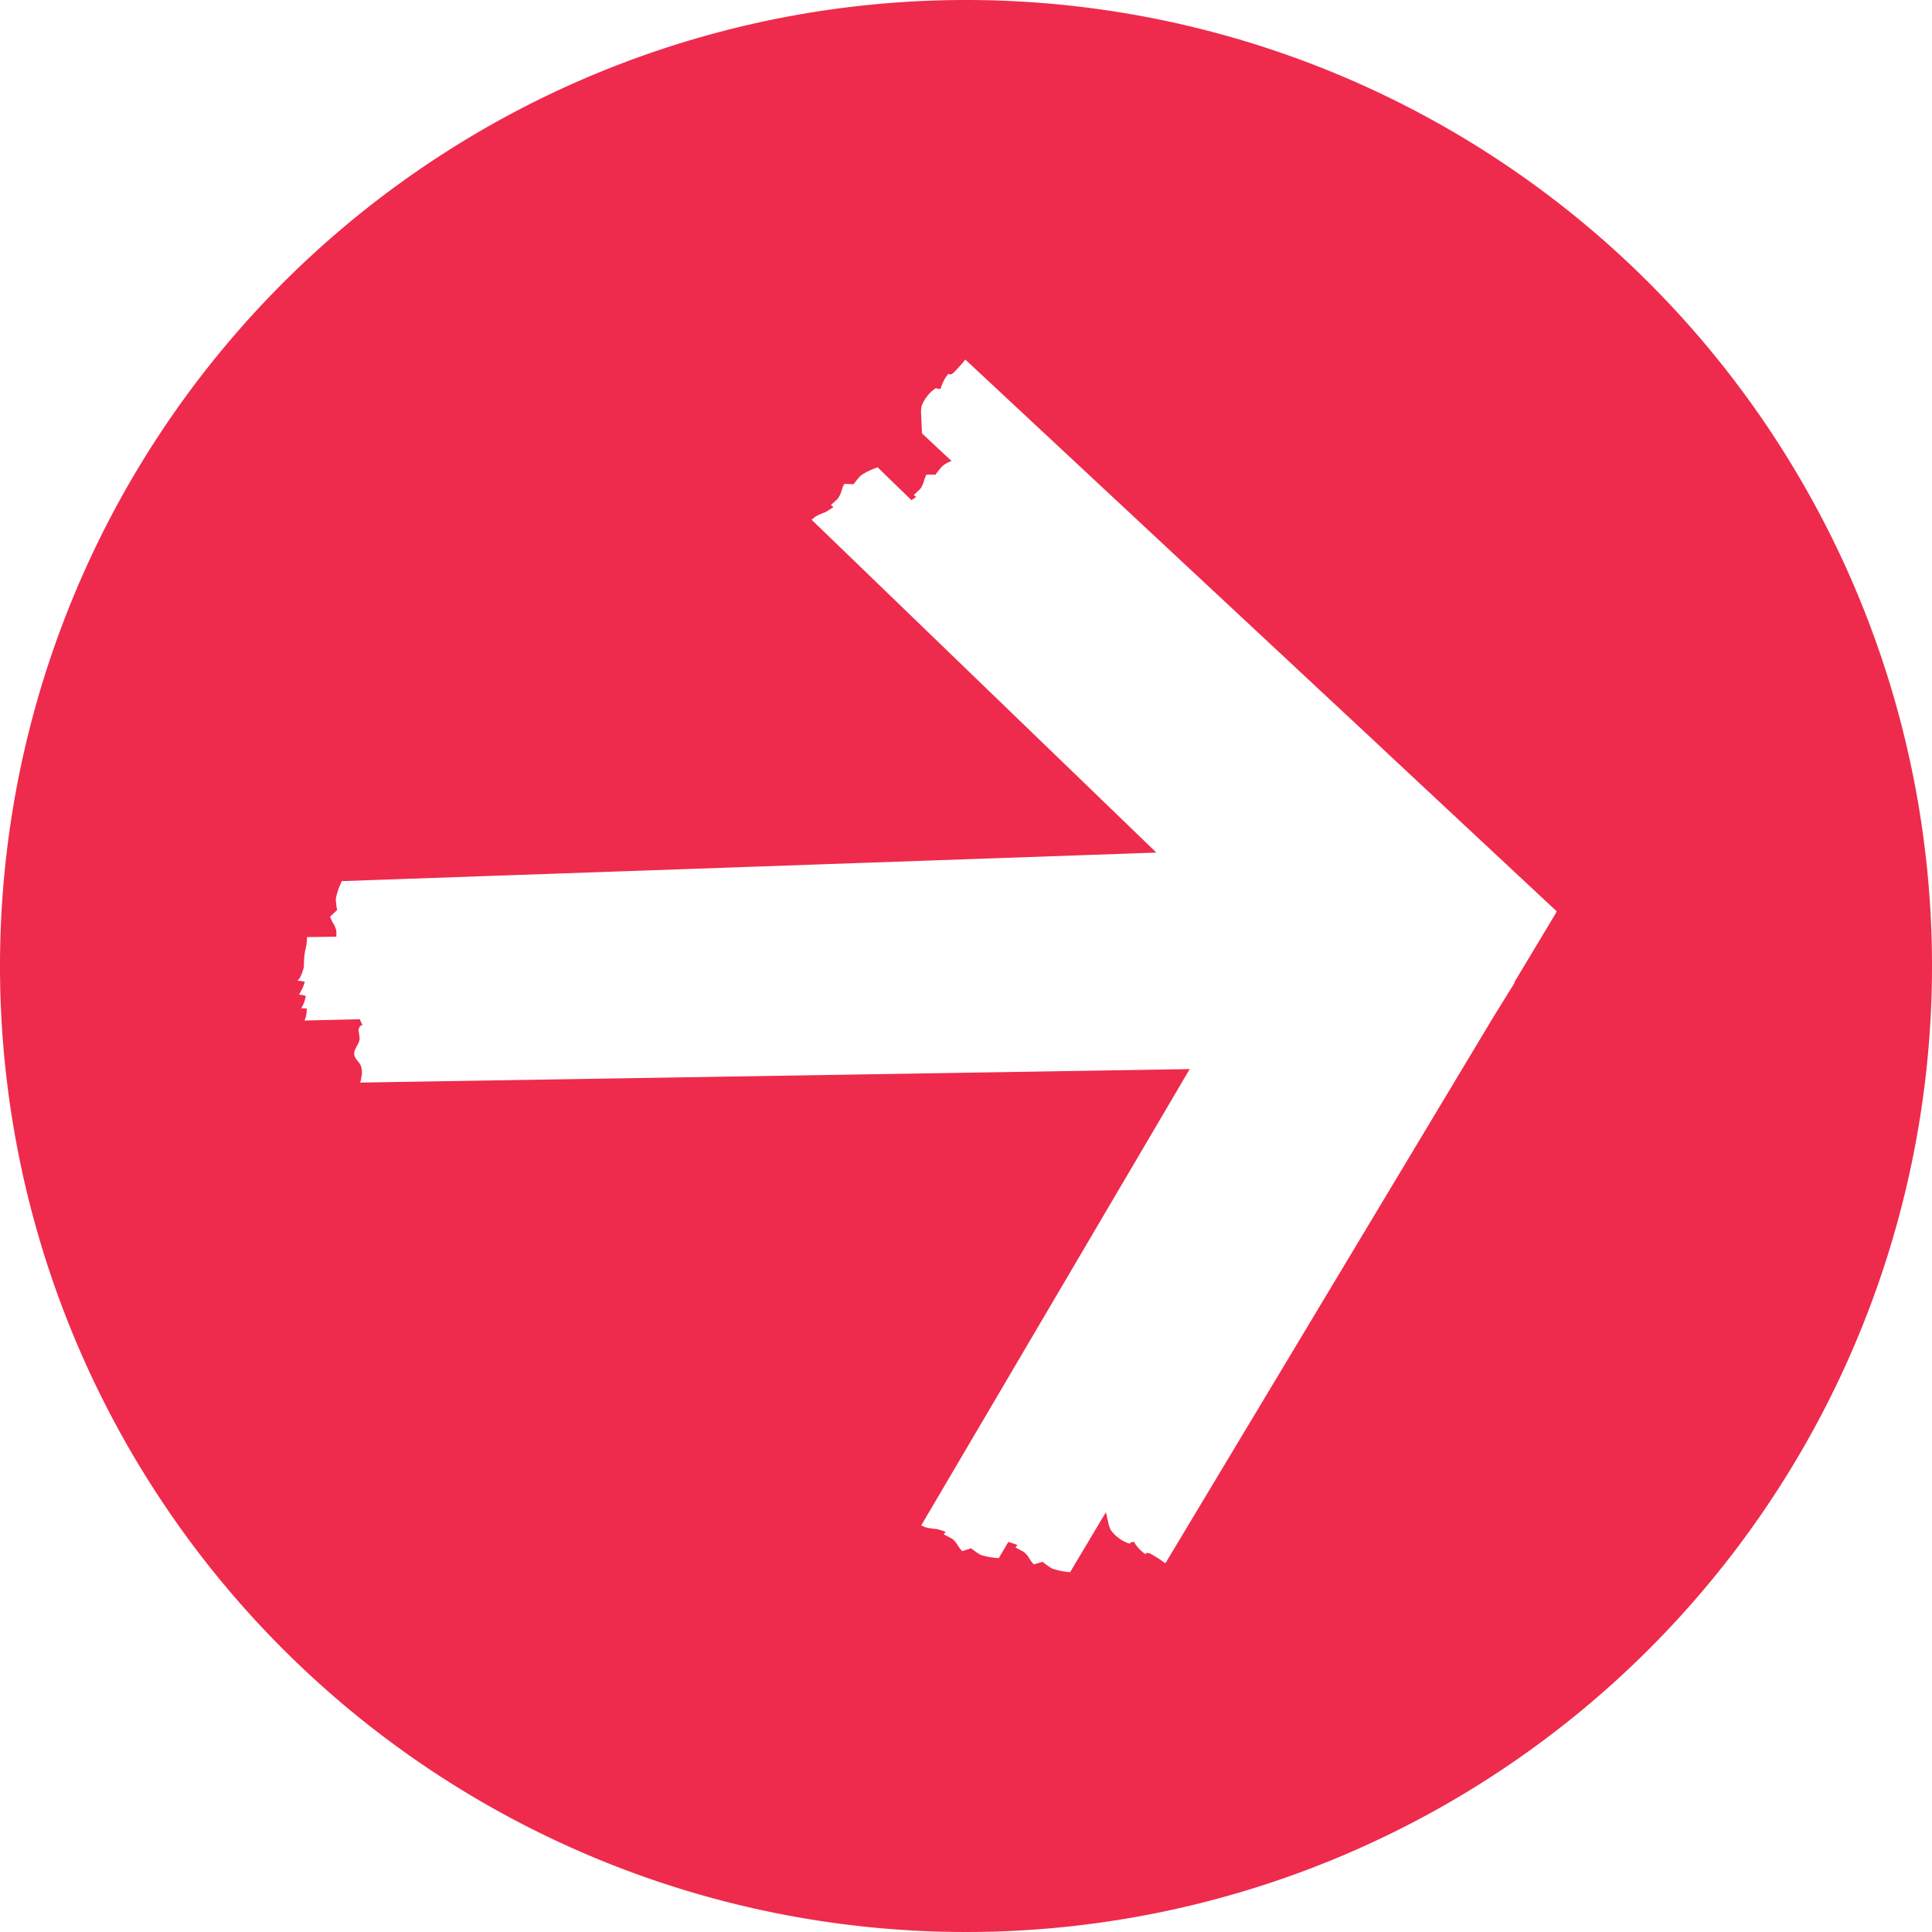 <svg xmlns="http://www.w3.org/2000/svg" xmlns:xlink="http://www.w3.org/1999/xlink" width="176" height="176" viewBox="0 0 176 176">
  <defs>
    <clipPath id="clip-path">
      <rect id="Rectangle_2431" data-name="Rectangle 2431" width="176" height="176" fill="#ee2b4c"/>
    </clipPath>
  </defs>
  <g id="Group_1643" data-name="Group 1643" clip-path="url(#clip-path)">
    <path id="Path_3571" data-name="Path 3571" d="M88,0a88,88,0,1,0,88,88A88,88,0,0,0,88,0m53.773,83.119-3.823,6.366.034.033-1.933,3.117-29.887,49.775a12.3,12.3,0,0,0-1.354-.865c-.17-.093-.466-.121-.437.054a3.432,3.432,0,0,1-1.072-1.139.5.5,0,0,0-.4.165,3.447,3.447,0,0,1-1.705-1.232,2.722,2.722,0,0,1-.246-.733l-.207-.9-3.27,5.477a.323.323,0,0,0-.084-.026,6.194,6.194,0,0,1-1.574-.333,7.768,7.768,0,0,1-.829-.6l-.809.233a2.91,2.91,0,0,1-.432-.586,2.689,2.689,0,0,0-.368-.456.689.689,0,0,0-.2-.138l-.675-.37.17-.182c.055-.057-.744-.294-.819-.31l-.876,1.488a.868.868,0,0,0-.085-.025,6.1,6.1,0,0,1-1.586-.3,7.577,7.577,0,0,1-.837-.589l-.812.261a2.94,2.94,0,0,1-.439-.584,2.578,2.578,0,0,0-.373-.454.687.687,0,0,0-.2-.139l-.681-.358.169-.188c.059-.062-.773-.286-.828-.295a6.073,6.073,0,0,1-.917-.131c-.181-.047-.35-.162-.472-.186l24.463-41.578L32.809,98.62a3.18,3.18,0,0,0,.113-.507,1.865,1.865,0,0,0-.053-1.039c-.164-.363-.546-.607-.6-1.006-.06-.517.461-.92.492-1.44a7.116,7.116,0,0,0-.092-.725c-.011-.239.136-.536.36-.515a3.184,3.184,0,0,1-.241-.538l-5.049.116a2.381,2.381,0,0,0,.2-1.1l-.5-.011a2.96,2.96,0,0,0,.414-1.122,1.828,1.828,0,0,0-.623-.124,4.336,4.336,0,0,0,.541-1.177l-.743-.119c.3.047.639-1.052.66-1.291a6.954,6.954,0,0,1,.116-1.437,4.8,4.8,0,0,0,.161-1.218l2.678-.036v-.38a.667.667,0,0,0-.028-.246,2.563,2.563,0,0,0-.229-.544,2.79,2.79,0,0,1-.313-.664l.639-.591a7.127,7.127,0,0,1-.122-1.017,5.883,5.883,0,0,1,.517-1.535.374.374,0,0,0,.019-.086l74.217-2.6L73.926,47.338c.112-.055.246-.2.407-.305a6.121,6.121,0,0,1,.847-.372c.052-.022.793-.461.724-.505l-.215-.139.561-.527a.705.705,0,0,0,.159-.19,2.7,2.7,0,0,0,.239-.538,2.854,2.854,0,0,1,.266-.681l.852.029a7.566,7.566,0,0,1,.648-.792,6.062,6.062,0,0,1,1.449-.709.766.766,0,0,0,.076-.047l3.091,3c.214-.135.454-.3.414-.327l-.208-.124.537-.517a.657.657,0,0,0,.15-.186,2.622,2.622,0,0,0,.227-.517,2.733,2.733,0,0,1,.253-.654l.819.008a7.379,7.379,0,0,1,.618-.772A2.429,2.429,0,0,1,86.686,42l-2.7-2.522v-.1l-.072-1.613a2.748,2.748,0,0,1,.04-.772,3.442,3.442,0,0,1,1.313-1.645.5.5,0,0,0,.432.053,3.4,3.4,0,0,1,.73-1.381c.02.176.3.072.434-.066a12.337,12.337,0,0,0,1.073-1.2l37.745,35.2.871.82L141.81,83.017l-.059.1Z" fill="#ee2b4c"/>
  </g>
</svg>
